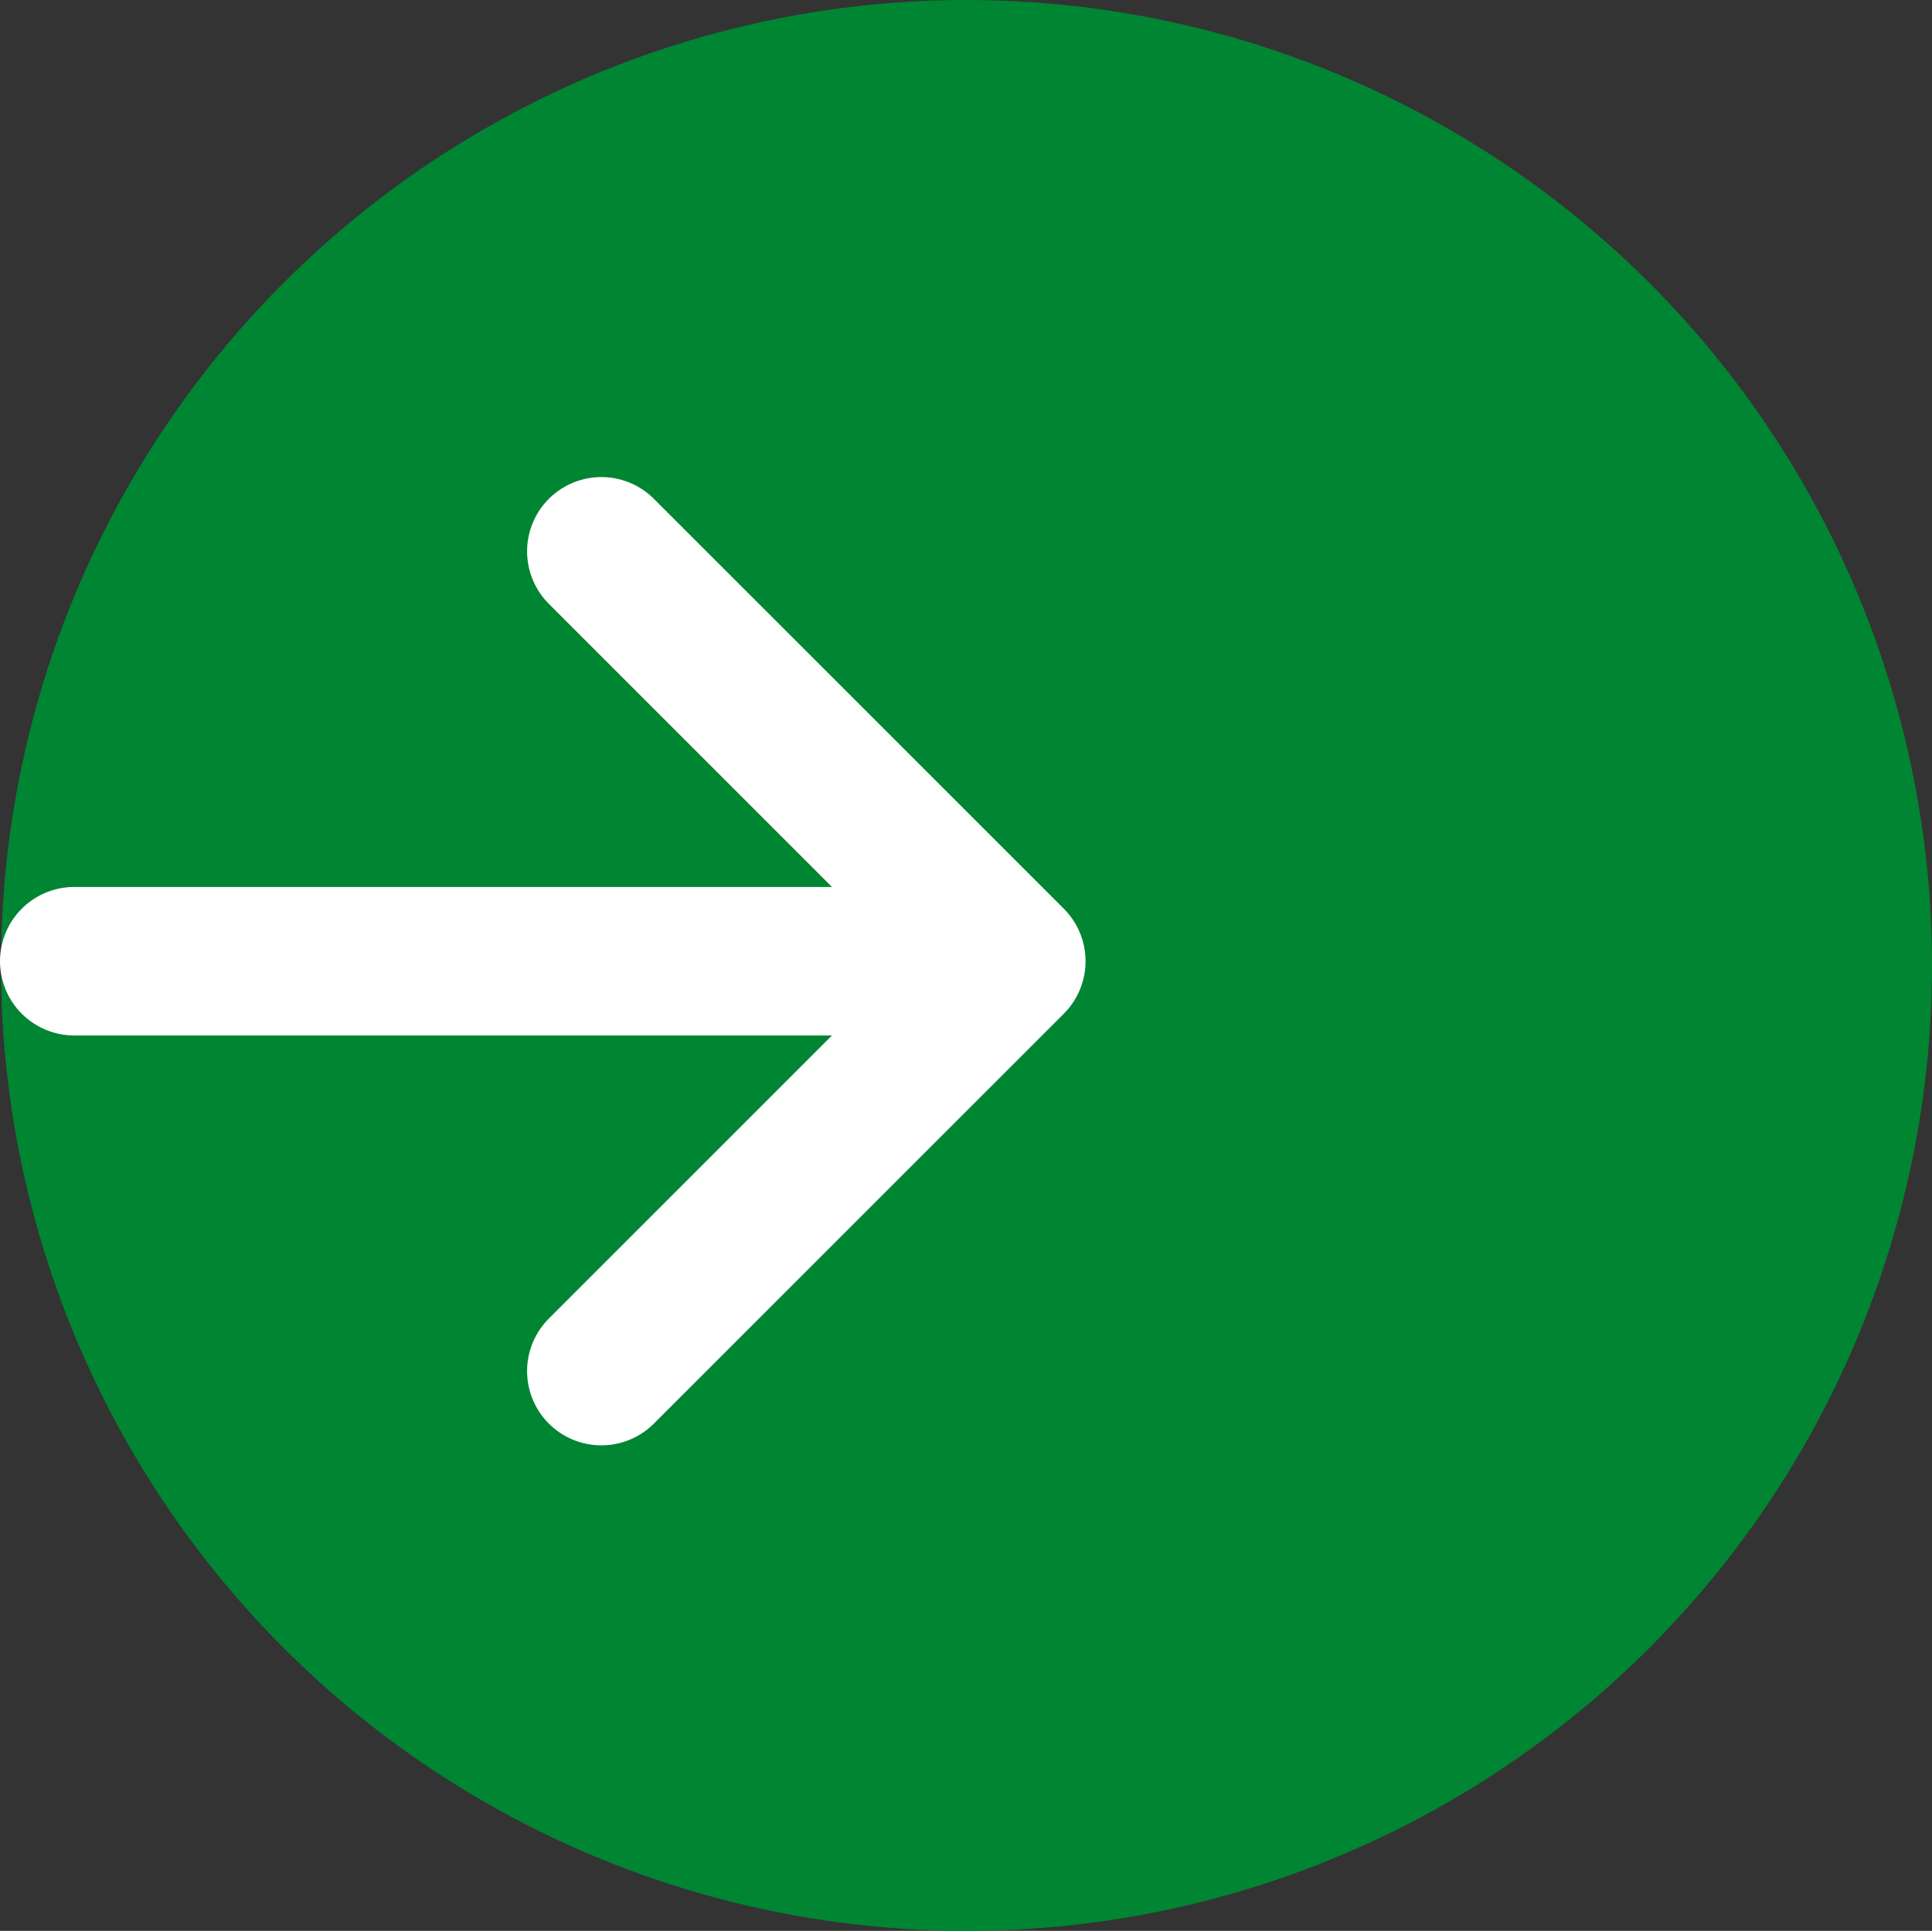 <svg xmlns="http://www.w3.org/2000/svg" width="39.019" height="39" viewBox="0 0 39.019 39">
  <rect x="0" y="0" width="39.019" height="39" fill="#333333" stroke="none"/>
  <g id="button_arrow" data-name="button arrow" transform="translate(0.317 0.097)">
    <g id="Group_13" data-name="Group 13">
      <circle id="Ellipse_6" data-name="Ellipse 6" cx="19.5" cy="19.5" r="19.5" transform="translate(-0.298 -0.097)" fill="#008533"/>
    </g>
    <path id="Icon_akar-arrow-right" data-name="Icon akar-arrow-right" d="M6,15.779H24.924M16.645,7.5l8.279,8.279-8.279,8.279" transform="translate(-4.817 3.539)" fill="none" stroke="#fff" stroke-linecap="round" stroke-linejoin="round" stroke-width="3"/>
  </g>
</svg>

